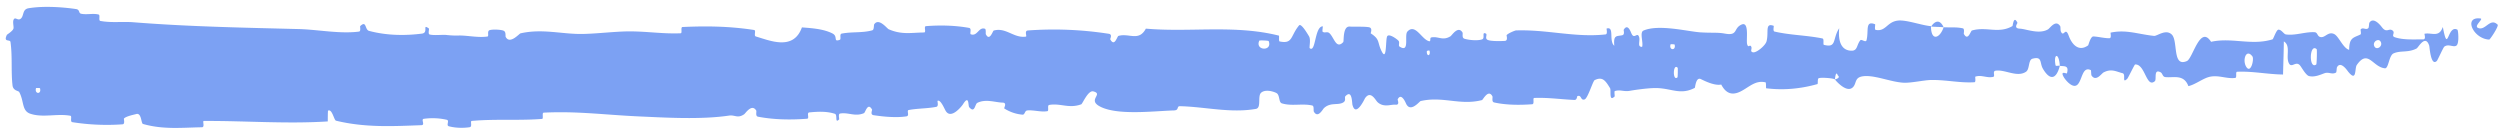 <svg xmlns="http://www.w3.org/2000/svg" width="308" height="16" fill="none" viewBox="0 0 308 16"><path fill="#2563eb" fill-opacity=".6" d="M3.516 1.016C5.3.717 7.636.86 9.35 1.113c.542.078.28.51.666.584.718.143 1.431-.085 2.128.092.24.06-.04.74.214.789 1.389.259 2.651.056 4.067.164 6.819.542 13.512.663 20.42.84 2.267.058 5.059.617 7.382.31.27-.037.098-.624.149-.674.798-.758.55.437 1.088.586 2.184.586 4.49.6 6.526.337.854-.113-.026-1.27.851-.627.061.044-.147.673.09.736.539.141 1.572.012 2.002.054.839.084.93.077 1.689.07 1.022-.001 2.267.286 3.412.13l.014-.002c.232-.036-.087-.673.282-.788.368-.115 1.363-.077 1.705.068.34.146.205.653.267.768.508.967 1.665-.404 1.818-.44 2.694-.614 5.132.117 7.636.074 1.927-.034 4.065-.323 5.878-.317 2.205.009 4.11.326 6.228.233.226-.009-.05-.76.226-.772 2.988-.135 5.816-.097 8.81.366.3.047-.074.715.225.802 1.768.517 4.632 1.78 5.672-1.12 1.24.093 2.671.188 3.774.752.707.364.037 1.096.895.775.194-.072-.07-.7.222-.76 1.227-.25 2.598-.066 3.781-.41.243-.072.168-.637.235-.74.57-.835 1.567.515 1.783.611 1.626.715 2.863.405 4.342.4.347 0-.075-.755.259-.783 1.734-.135 3.553-.098 5.295.214.388.07.042.724.228.791.809.288.959-.938 1.729-.685.163.052.08.608.11.668.476.95.857-.412.975-.443 1.5-.432 2.49.968 3.96.746.176-.028-.232-.724.264-.76a44 44 0 0 1 9.951.41c.502.08.152.612.185.677.529 1.008.842-.358 1.005-.412 1.287-.388 2.52.735 3.383-.9 5.463.482 10.898-.51 16.385.861.069.016-.044.688.093.717 1.652.352 1.321-.685 2.396-1.975.271-.324 1.134 1.201 1.21 1.313.277.411.011 1.413.103 1.492.761.62.589-2.675 1.606-2.691.032.005-.092.614-.006.673.268.185.528-.06.791.145.602.475.84 2.074 1.736 1.128.112-.123-.09-1.99.81-1.915.358.031 1.948-.024 2.398.09.448.115.151.722.183.748 1.216.779.764 1.116 1.386 2.287.622 1.167.413-1.635.655-1.951s1.139.329 1.361.554-.045.612.151.739c1.301.827.545-1.4.963-1.851.976-1.069 1.772 1 2.683 1.19.246.051.039-.42.257-.467.864-.182 1.395.46 2.375-.15.161-.1.943-1.361 1.476-.452.075.132-.126.653.248.764.557.166 1.565.264 2.148.082.434-.134-.078-.98.475-.724.246.115-.2.621.262.795.458.174 1.627.135 2.073.112.444-.025.191-.669.227-.713.213-.253 1.064-.578 1.14-.578 3.839-.136 7.319.905 11.05.49.292-.032.087-.712.132-.724.998-.301.235 1.526.943 2.124-.121-1.385.291-1.14.987-1.302.336-.08.145-.613.175-.668.487-.823.851.225.944.439.342.787.689-.154.923.372.233.523-.275 1.31.397 1.29.182-.5-.337-1.789.171-2.006 1.911-.823 5.552.141 7.087.225 1.545.083 2.044-.016 2.949.15 1.636.3 1.024-.653 2.032-1.108 1.012-.455.551 1.919.705 2.426.151.506.301-.02.484.257.182.277-.199.629.222.728.423.098 1.542-.823 1.683-1.357.296-1.132-.235-2.307.873-1.908.064.024-.133.65.111.709 1.935.45 3.946.451 5.891.847.268.055.039.75.195.791 1.615.42 1.021-.74 1.882-2.05-.172 1.73.328 2.778 1.548 2.77.733-.003.596-.755 1.063-1.293.14-.162.667.348.756-.008.293-1.163-.215-2.453 1.053-1.955.055.024-.112.66.08.696 1.24.233 1.37-.98 2.707-1.147 1.042-.13 2.905.582 4.097.685.003 1.94 1.121 1.48 1.558.135.774.044 1.609-.044 2.36.13.259.06.098.624.131.684.512.945.831-.361.997-.415 1.794-.522 3.278.443 4.989-.546.061-.036.14-1.385.616-.407.031.067-.531.688.282.724s2.358.736 3.477.095c.269-.154.941-1.258 1.505-.411.076.115.001.502.11.716.353.68.521-.685.942.467.42 1.151 1.273 2.006 2.398 1.19.036-.023.289-1.106.647-1.095.571.02 1.385.234 1.982.218.285-.008.093-.676.142-.689 1.921-.403 3.28.175 5.339.404.377.044 1.446-.886 2.186-.174.813.78.036 4.083 1.868 3.272.74-.324 1.617-4.513 2.98-2.37 2.574-.573 4.984.5 7.57-.303.116-.036.467-1.206.741-1.195.407.02.638.562.928.594 1.219.146 2.326-.336 3.501-.28.447.02.299.585.831.609.532.023.876-.724 1.602-.376.548.265 1.117 1.773 1.84 1.94.006-1.496.501-1.473 1.375-1.88.168-.08-.021-.597.059-.661.321-.273.629.154.934-.143.075-.07.071-.582.131-.669.512-.76 1.391.377 1.542.575.579.751.835.083 1.275.376s-.206.676.305.85c1.058.36 2.411.258 3.482.266.426 0 .125-.677.186-.693.879-.186 1.781.527 2.25-.838.662 3.502.526-.348 1.797.336.1.056.251 1.714-.127 1.963s-.963-.261-1.487.126c-.124.091-.818 1.657-.915 1.753-.755.747-.9-1.732-.942-1.868-.481-1.463-1.334.225-1.564.344-1.05.546-1.953.21-2.832.602-.574.253-.607 1.879-1.062 1.836-1.511-.143-2.07-2.402-3.462-.416-.298.423.03 2.195-1.081.814-.068-.087-.9-1.353-1.358-.538-.057.103-.048.62-.125.665-.516.29-.87-.118-1.434.087-.564.206-1.241.51-1.891.344-.391-.1-.905-1.056-1.095-1.29-.536-.672-1.085.451-1.423-.368-.34-.823.284-2.09-.586-2.612-.012 1.346-.066 2.727-.097 4.08-1.885-.02-3.765-.428-5.66-.34-.236.011.016.73-.236.762-1.063.13-1.999-.371-3.098-.15-.851.174-1.773.953-2.668 1.159-.569-1.531-1.889-.99-2.854-1.116-.339-.044-.322-.455-.564-.586-.912-.483-.468.871-.713 1.089-1.051.928-1.187-2.148-2.439-2.054-.066.004-.853 1.656-.963 1.76-.7.677-.126-.57-.572-.684-.816-.21-1.39-.594-2.338-.1-.276.147-.929 1.18-1.481.396-.073-.102-.041-.645-.099-.676-1.043-.514-1.045 1.19-1.628 1.776-.583.585-1.512-.578-1.702-.914-.499-.87.366-.38.391-.467.294-1.029-.368-.843-.878-.922-.097-1.67-.806-1.559-.527-.075.031.162.424 0 .527.075-.423 1.646-1.195 1.867-2.086.348-.416-.712-.045-1.555-1.272-1.23-.557.145-.325 1.293-.813 1.614-1.116.732-2.593-.32-3.748-.135-.419.068-.001.692-.287.76-.759.182-1.437-.281-2.197-.028-.069.024.11.68-.128.692-1.81.103-3.394-.296-5.279-.28-.912.007-2.532.394-3.473.335-1.639-.099-3.676-1.028-5.068-.775-.91.162-.7.819-1.084 1.274-.74.881-2.093-.66-2.275-.898-.006-.008.774-.175.352-.507-.253-.702-.343.504-.352.507-.118-.154-1.687-.281-2-.15-.169.07-.065.694-.153.72-2.095.589-4.192.778-6.314.517-.038-.012.008-.712-.08-.731-1.226-.293-2.01.573-3.02 1.096-1.01.522-1.818.364-2.437-.827-.763.162-1.868-.352-2.502-.665-.635-.313-.703 1.049-.758 1.077-1.705.885-2.743.122-4.544.027-.858-.048-2.55.175-3.471.337-.727.13-1.171-.182-1.838.031-.091.03.01.633-.018.657-.746.736-.404-.75-.564-1.012-.581-.954-.939-1.46-1.899-.994-.222.107-.84 2.248-1.244 2.379-.525.166-.337-.601-.886-.408-.047.016-.03.487-.371.471-1.586-.067-3.283-.317-4.946-.245-.225.008.075.752-.251.775-1.527.111-3.196.108-4.678-.22-.364-.083-.144-.61-.225-.764-.499-.934-1.164.443-1.277.47-2.707.697-4.821-.509-7.561.12-.152.037-1.271 1.52-1.818.27-.037-.083-.571-1.36-1.013-.475-.027.056.303.713-.257.653s-1.452.397-2.227-.32c-.246-.225-.837-1.499-1.542-.466-.046.072-1.122 2.4-1.541.811-.068-.261-.026-1.95-.869-1.072-.161.17.143.542-.286.783-.666.373-1.559-.066-2.368.698-.141.135-.733 1.29-1.232.427-.079-.135.058-.7-.2-.76-1.227-.284-2.496.112-3.732-.26-.439-.13-.224-1.045-.691-1.282s-1.399-.458-1.874-.034c-.475.423.072 1.867-.647 1.994-3.118.55-6.212-.255-9.344-.333-.462-.012-.071.502-.751.522-2.471.075-6.869.628-9.032-.443-1.744-.858.423-1.564-.904-1.904-.642-.162-1.329 1.537-1.482 1.592-1.523.563-2.591-.169-3.949.08-.28.053.006.733-.232.77-.819.13-1.658-.163-2.459-.095-.355.032-.282.554-.609.518a4.9 4.9 0 0 1-2.238-.766c-.07-.043.385-.7-.189-.716-.929-.023-2.082-.489-3.129.026-.312.155-.299 1.35-1.003.535-.147-.17.015-1.607-.767-.356-.132.208-1.447 1.9-2.117.832-.176-.28-.634-1.447-1.011-1.257-.051.03.165.669-.148.736-1.11.226-2.237.175-3.406.394-.307.06.162.716-.296.784-1.26.187-2.824.042-4.039-.148-.448-.07-.147-.625-.181-.684-.537-.966-.824.353-.996.432-1.084.475-1.941-.129-2.944.05-.277.048-.07.67-.124.728-.565.554-.156-.577-.52-.696-1.019-.335-2.14-.268-3.147-.172-.378.036.06.756-.282.78-2.031.157-4.11.12-6.036-.251-.369-.071-.147-.634-.225-.76-.552-.886-1.316.345-1.493.464-.808.543-1.131.054-1.844.157-3.438.514-7.755.254-11.106.105-4.244-.193-7.603-.67-11.737-.465-.259.012.014.752-.209.772-2.127.172-4.458.073-6.573.132-.701.018-1.395.053-2.083.115-.238.02.118.72-.264.776-.789.12-1.742.098-2.548-.113-.398-.102.123-.716-.277-.806a7.9 7.9 0 0 0-2.821-.116c-.389.056.21.767-.294.784-3.547.133-6.93.317-10.523-.553-.243-.06-.483-1.521-.986-1.23-.03.407-.02.885-.029 1.32-5.064.327-10.201-.084-15.268-.057-.21.001.172.77-.24.777-2.44.04-4.774.306-7.257-.408-.246-.07-.16-1.439-.86-1.215-.097.04-1.235.25-1.487.553-.036.046.172.679-.168.706-2.034.148-4.145.06-6.187-.264-.325-.054-.005-.744-.235-.788-1.631-.307-3.415.276-4.963-.259-1.044-.359-.735-1.551-1.351-2.672-.094-.158-.74-.142-.82-.81-.198-1.682-.001-3.55-.25-5.34-.053-.386-.91.09-.45-.88.03-.066.663-.42.802-.747.1-.227-.15-.896.067-1.192.213-.295.511.26.874-.091.379-.357.155-1.125.928-1.256m203.177 7.338c-.597-.644-.649 1.75-.021 1.168.03-.031.052-1.136.021-1.168m70.804-1.406c-.782-1.044-1.283.515-.731 1.323.552.806.969-1.006.731-1.323m7.922-.885c-.906-.819-.998 2.576-.05 1.876.055-.04.103-1.828.05-1.876M4.925 10.868c-.014-.032-.486-.041-.49-.01-.213.771.722.79.49.01M293.28 5.11c-.286-.455-1.082.086-.727.652.286.455 1.083-.086.727-.652M176.118 6.248c-.01-.035-.349-.062-.339.14.033.648.501.458.339-.14m130.546-1.37c-1.981-.099-3.22-2.884-1.061-2.599.391.052-.828.906-.328 1.151.915.448 1.493-1.32 2.434-.391.171.17-.932 1.851-1.049 1.843zm-100.351.607c-.012-.031-.485-.054-.495-.023-.245.764.706.81.495.023m-50.011-.424c-.027-.067-1.124-.113-1.159-.05-.553 1.25 1.665 1.348 1.159.05m81.614-1.787c.502-.771 1.113-.87 1.536.083-.51-.043-1.023-.043-1.536-.083"/></svg>